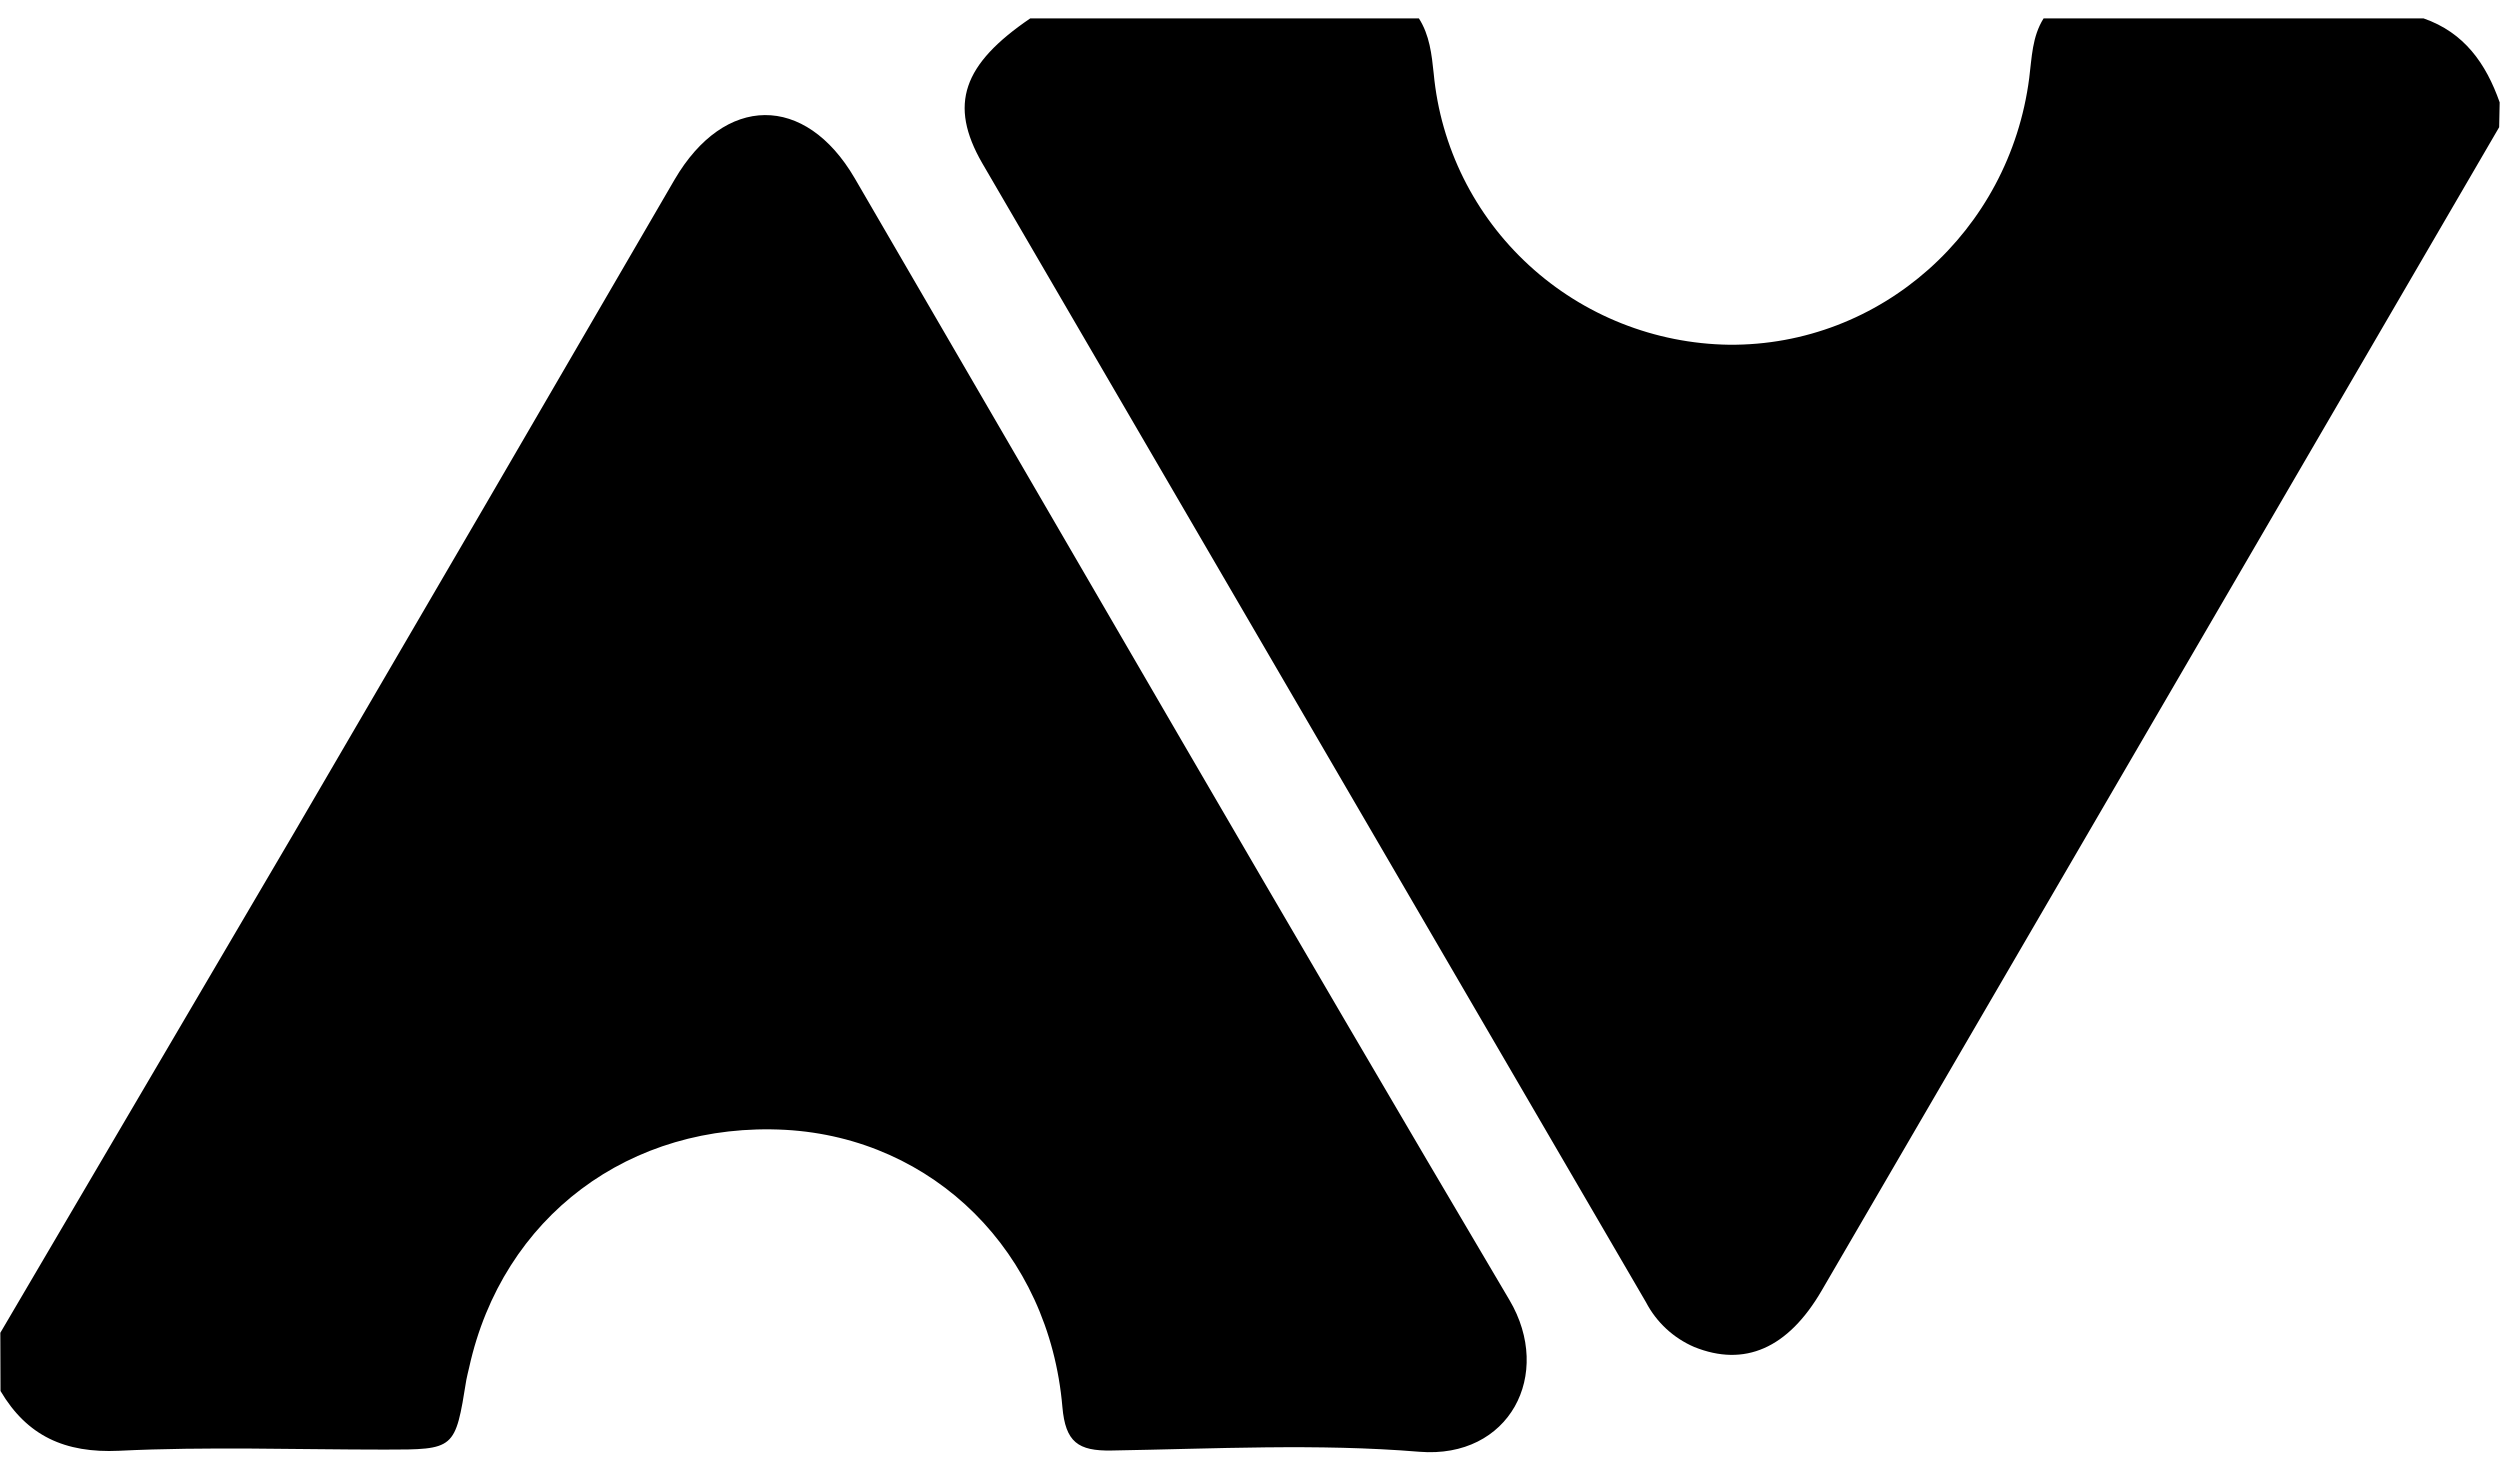 <svg width="68" height="40" viewBox="0 0 68 40" xmlns="http://www.w3.org/2000/svg">
<path d="M67.977 3.46C61.834 14.007 55.693 24.553 49.552 35.099C48.632 36.684 47.447 37.188 46.083 36.638C45.517 36.394 45.054 35.964 44.771 35.421C38.753 25.093 32.735 14.765 26.716 4.437C25.796 2.839 26.192 1.747 28.023 0.5H38.594C38.886 0.957 38.942 1.478 38.997 2.003C39.184 3.999 40.108 5.856 41.591 7.217C43.074 8.579 45.011 9.348 47.03 9.377C51.153 9.412 54.659 6.294 55.195 2.122C55.266 1.567 55.273 0.998 55.586 0.5H65.92C67.029 0.884 67.62 1.731 67.991 2.784L67.977 3.46Z" fill="#000000"/>
<path d="M0.009 36.252C2.681 31.707 5.352 27.16 8.022 22.613C11.471 16.709 14.914 10.8 18.349 4.885C19.707 2.562 21.901 2.542 23.247 4.846C29.178 15.032 35.06 25.223 41.056 35.359C42.257 37.387 41.056 39.685 38.608 39.488C35.831 39.26 33.025 39.408 30.232 39.454C29.325 39.47 28.98 39.226 28.897 38.269C28.536 34.053 25.398 30.96 21.368 30.732C17.13 30.503 13.665 33.096 12.761 37.195C12.736 37.307 12.704 37.424 12.685 37.529C12.379 39.429 12.379 39.429 10.465 39.429C8.054 39.429 5.634 39.344 3.235 39.461C1.765 39.529 0.736 39.057 0.014 37.835L0.009 36.252Z" fill="#000000"/>
</svg> 
